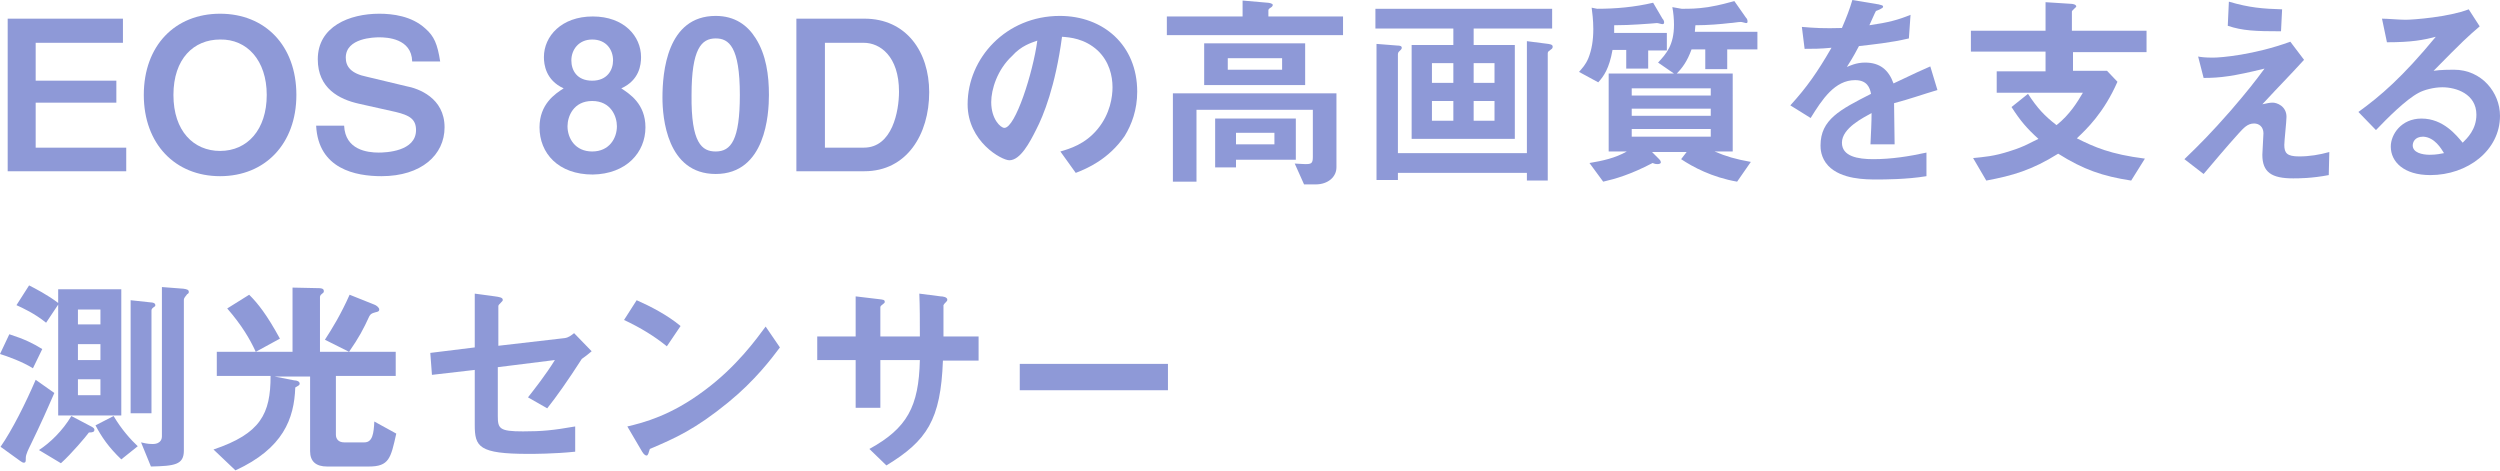 <?xml version="1.0" encoding="utf-8"?>
<!-- Generator: Adobe Illustrator 19.1.0, SVG Export Plug-In . SVG Version: 6.00 Build 0)  -->
<svg version="1.1" id="レイヤー_1" xmlns="http://www.w3.org/2000/svg" xmlns:xlink="http://www.w3.org/1999/xlink" x="0px"
	 y="0px" viewBox="0 0 455.5 85.8" style="enable-background:new 0 0 455.5 85.8;" xml:space="preserve">
<style type="text/css">
	.st0{fill:#8E99D7;}
</style>
<g>
	<path class="st0" d="M23,31.2v-4.3H6.5v-8.2h14.7v-4H6.5V7.8h15.9V3.4h-21v27.8H23z"/>
	<path class="st0" d="M54,17.3c0-9-5.7-14.8-13.9-14.8S26.2,8.3,26.2,17.3c0,8.9,5.7,14.8,13.9,14.8C48.3,32.1,54,26.2,54,17.3z
		 M48.6,17.3c0,6.3-3.5,10.2-8.5,10.2c-4.8,0-8.5-3.6-8.5-10.2c0-6.6,3.7-10.1,8.5-10.1C45,7.1,48.6,11,48.6,17.3z"/>
	<path class="st0" d="M81,23.2c0-5.4-4.8-7.1-7-7.5L66.9,14c-3-0.6-3.9-1.9-3.9-3.5c0-3.6,5.2-3.7,6.1-3.7c1.4,0,5.9,0.2,6,4.4h5.1
		c-0.5-3.2-1.1-4.6-2.7-6c-2.5-2.3-6-2.7-8.4-2.7c-5.4,0-11.2,2.3-11.2,8.3c0,5.3,3.9,7.3,7.5,8.1l6.7,1.5c2.5,0.6,3.7,1.3,3.7,3.3
		c0,3.9-5.5,4.1-6.8,4.1c-2.1,0-6.1-0.5-6.3-4.9h-5.1c0.4,7.9,7.2,9.2,11.9,9.2C76.8,32.1,81,28.2,81,23.2z"/>
	<path class="st0" d="M117.6,23.2c0-4.3-2.9-6.1-4.4-7.1c3.3-1.5,3.6-4.3,3.6-5.7c0-3.8-3.1-7.4-8.8-7.4c-5.7,0-8.9,3.6-8.9,7.4
		c0,1.3,0.3,4.2,3.6,5.7c-1.6,1-4.4,2.9-4.4,7.1c0,4.7,3.4,8.6,9.7,8.6C114.1,31.7,117.6,27.8,117.6,23.2z M111.7,11
		c0,1.8-1.1,3.7-3.8,3.7c-2.8,0-3.8-1.9-3.8-3.7c0-1.9,1.3-3.8,3.8-3.8C110.5,7.2,111.7,9.1,111.7,11z M112.4,23
		c0,2.2-1.4,4.6-4.5,4.6c-3.1,0-4.5-2.4-4.5-4.6c0-1.8,1.1-4.6,4.5-4.6C111.3,18.4,112.4,21.2,112.4,23z"/>
	<path class="st0" d="M140.1,17.3c0-3.6-0.5-7.3-2.4-10.3c-1.5-2.4-3.8-4.1-7.3-4.1c-8.9,0-9.7,10.3-9.7,14.9
		c0,3.6,0.8,13.9,9.7,13.9C139.5,31.7,140.1,20.8,140.1,17.3z M134.8,17.3c0,8.2-1.6,10.3-4.4,10.3c-2.5,0-4.5-1.5-4.4-10.3
		c0-8.4,1.8-10.3,4.4-10.3C132.8,7,134.8,8.5,134.8,17.3z"/>
	<path class="st0" d="M169.3,16.8c0-7.4-4.2-13.4-11.8-13.4h-12.4v27.8h12.4C165.2,31.2,169.3,24.5,169.3,16.8z M163.8,16.7
		c0,3.5-1.2,10.2-6.4,10.2h-7.1V7.8h7.1C160.3,7.8,163.8,10.2,163.8,16.7z"/>
	<path class="st0" d="M207.2,16.7c0-8.5-6.2-13.8-14.1-13.8c-9.8,0-16.8,7.7-16.8,16.1c0,6.8,6.2,10.2,7.6,10.2c2,0,3.7-3.2,4.9-5.6
		c1.3-2.5,3.5-7.9,4.7-16.9c1.4,0.1,4.1,0.3,6.5,2.5c2.1,2,2.7,4.6,2.7,6.7c0,1.7-0.4,4.8-2.7,7.6c-2.3,2.8-5.1,3.6-6.8,4.1l2.8,3.9
		c2.1-0.8,6-2.5,8.9-6.7C206.2,22.7,207.2,20,207.2,16.7z M189,7.4c-0.8,5.9-4,15.9-6,15.9c-0.7,0-2.4-1.6-2.4-4.7
		c0-2.3,1.1-5.9,3.8-8.4C186.1,8.3,187.9,7.8,189,7.4z"/>
	<path class="st0" d="M236.1,29.1v-7.5h-14.7v8.9h3.8v-1.4H236.1z M243.5,30.5V17h-29.8v16.1h4.3V20h21.2v8.6c0,1.2-0.3,1.3-1.4,1.3
		c-0.5,0-1.6-0.1-1.9-0.1l1.7,3.8h2.1C242,33.6,243.5,32.2,243.5,30.5z M232.2,26.3h-7v-2.1h7V26.3z M237.8,15.4V7.9h-18.4v7.6
		H237.8z M233.6,12.7h-9.9v-2.1h9.9V12.7z M244.7,6.3V3h-13.6V1.9c0-0.2,0.1-0.3,0.4-0.5c0.2-0.1,0.4-0.3,0.4-0.5
		c0-0.3-0.8-0.4-0.9-0.4l-4.6-0.4V3h-13.8v3.4H244.7z"/>
	<path class="st0" d="M282.8,5.2V1.6h-32.2v3.6h14.2v3h-7.6v17.1H276V8.2h-7.5v-3H282.8z M272.3,15.1h-3.8v-3.6h3.8V15.1z M272.3,22
		h-3.8v-3.6h3.8V22z M264.8,15.1h-3.9v-3.6h3.9V15.1z M264.8,22h-3.9v-3.6h3.9V22z M282.9,8.5c0-0.3-0.2-0.4-0.8-0.5l-3.9-0.5v20.4
		h-23.5v-18c0-0.4,0.2-0.5,0.5-0.8c0.1-0.1,0.2-0.2,0.2-0.4c0-0.3-0.3-0.4-0.8-0.4l-3.8-0.3v24.8h3.9v-1.3h23.5v1.4h3.8V9.7
		c0-0.3,0.2-0.4,0.6-0.7C282.8,8.9,282.9,8.7,282.9,8.5z"/>
	<path class="st0" d="M320.2,9V5.8h-11.4c0-0.4,0.1-0.8,0.1-1.2c2.3,0,4.6-0.2,6.3-0.4c0.5,0,1.4-0.2,2-0.2c0.2,0,0.8,0.2,0.9,0.2
		c0.2,0,0.3,0,0.3-0.3c0-0.3-0.1-0.5-0.3-0.7l-2.1-3c-1.2,0.3-2.4,0.7-4.8,1.1c-2.1,0.3-3.2,0.3-4.8,0.3l-1.7-0.3
		c0.2,1,0.3,2.2,0.3,3.2c0,3.7-1.4,5.3-2.9,6.9l2.9,2h-11.9v14.2h3.3c-2.1,1.2-4.4,1.7-6.8,2.1l2.5,3.4c2.2-0.5,5-1.3,9-3.4
		c0.5,0.2,0.7,0.2,0.9,0.2c0.3,0,0.6-0.1,0.6-0.3c0-0.3-0.2-0.5-0.3-0.6l-1.3-1.3h6.3l-1,1.3c2.1,1.4,5.6,3.3,10.2,4.1l2.5-3.6
		c-2.8-0.5-4.5-1-6.6-1.9h3.3V13.4h-10.2c1-1,1.9-2.2,2.7-4.4h2.5v3.6h4V9H320.2z M311.7,21.1h-14.4v-1.3h14.4V21.1z M311.7,17.4
		h-14.4v-1.3h14.4V17.4z M311.7,24.9h-14.4v-1.4h14.4V24.9z M303.7,9.2V6h-9.6c0-0.8,0-1,0-1.4c3.3,0,6.2-0.3,6.6-0.3
		c0.2,0,1-0.1,1.2-0.1c0.2,0,0.8,0.2,1,0.2c0.2,0,0.3-0.1,0.3-0.3c0-0.1,0-0.4-0.3-0.7l-1.7-2.9c-3.4,0.8-6.8,1.1-10.2,1.1L290,1.4
		c0.1,0.8,0.3,2.2,0.3,3.9c0,2.1-0.3,3.8-0.9,5.3c-0.5,1.2-1.1,1.8-1.7,2.5l3.5,1.9c1-1.1,2-2.5,2.6-5.9h2.5v3.4h4V9.2H303.7z"/>
	<path class="st0" d="M353,16.4l-1.3-4.3c-1.8,0.8-2.3,1-6.7,3.1c-0.9-2.5-2.5-3.8-5.2-3.8c-1.6,0-2.8,0.6-3.3,0.8
		c0.6-1,1-1.5,2.2-3.8c2.5-0.3,5.7-0.6,9.1-1.4l0.3-4.3c-2.2,0.9-4,1.4-7.5,1.9c0.2-0.4,1.1-2.5,1.2-2.6c0,0,0.8-0.3,0.9-0.4
		c0.2-0.1,0.4-0.2,0.4-0.4c0-0.3-0.6-0.3-0.8-0.4L337.5,0c-0.5,1.7-1,3-1.9,5.1c-3.3,0.1-5,0-7.3-0.2l0.5,4c1.6,0,2.8,0,4.9-0.2
		c-2.6,4.5-4.5,7.2-7.5,10.5l3.7,2.3c2.1-3.4,4.4-6.9,8.1-6.9c2.2,0,2.7,1.4,2.9,2.5c-5.7,2.9-9.2,4.7-9.2,9.4c0,0.5,0,2.2,1.4,3.7
		c2.4,2.5,6.8,2.5,8.9,2.5c1.2,0,5.4,0,9-0.6v-4.3c-3.2,0.7-6.4,1.2-9.7,1.2c-2.8,0-5.7-0.5-5.7-3c0-2.7,4-4.6,5.4-5.4
		c0,1.7-0.1,3.5-0.2,5.7h4.4c0-1.3-0.1-6-0.1-7.5C348.1,18,350,17.3,353,16.4z"/>
	<path class="st0" d="M391.1,9.5V5.6h-13.6V2.1c0-0.2,0.8-0.8,0.8-0.9c0-0.4-0.7-0.5-0.9-0.5l-4.7-0.3v5.2h-13.6v3.8h13.6V13h-8.9
		v3.9h15.7c-1,1.7-2.4,4-4.8,5.9c-2.2-1.7-3.5-3.1-5.2-5.7l-3,2.4c1.6,2.5,2.8,3.9,4.9,5.8c-1.3,0.6-2.5,1.4-5.1,2.2
		c-3,1-4.9,1.1-6.8,1.3l2.4,4.1c4.8-0.9,8.3-1.9,13.1-4.9c4.6,2.9,8.1,4.1,13.3,4.9l2.5-4c-6.3-0.8-9.2-2.1-12.4-3.7
		c1.7-1.6,4.9-4.6,7.4-10.3l-1.9-2h-6.2V9.5H391.1z"/>
	<path class="st0" d="M415.8,1.7c-3.5-0.1-6-0.3-9.7-1.4l-0.2,4.4c2.7,0.9,5,1,9.7,1L415.8,1.7z M424.4,27.7
		c-1.8,0.5-3.6,0.8-5.5,0.8c-2.2,0-2.7-0.6-2.7-2.1c0-0.7,0.4-4.3,0.4-5.1c0-2-1.8-2.6-2.5-2.6c-0.5,0-1,0.1-1.9,0.3
		c3.8-4.1,4.3-4.5,7.6-8.1l-2.5-3.3c-6.6,2.4-12.6,2.9-14.1,2.9c-1.4,0-2.2-0.1-2.7-0.2l1,3.9c3,0,5.4-0.3,11.1-1.7
		c-1.7,2.3-3.1,4.1-6.2,7.7c-3.6,4.1-5.6,6.1-8.4,8.8l3.5,2.7c1.7-2,4.3-5.1,6.3-7.3c1-1.1,1.7-1.9,2.9-1.9c0.9,0,1.7,0.6,1.7,1.8
		c0,0.6-0.2,3.3-0.2,3.9c0,3.2,1.7,4.3,5.6,4.3c1,0,3.4,0,6.5-0.6L424.4,27.7z"/>
	<path class="st0" d="M455.5,21.1c0-4.2-3.3-8.4-8.4-8.4c-0.6,0-2.4,0-3.7,0.2c5.5-5.6,6.2-6.2,8.4-8.1l-2-3.1
		c-3.6,1.4-10.1,1.9-11.5,1.9c-1.2,0-3.3-0.2-4.3-0.2l0.9,4.3c4.5,0,6.6-0.4,8.9-1c-6.1,7.4-10.1,10.8-14.1,13.7l3.2,3.3
		c2.1-2.2,5.5-5.6,7.8-6.8c0.9-0.5,2.7-1,4.3-1c2.5,0,6.2,1.2,6.2,5c0,2.7-1.7,4.3-2.5,5.1c-1.1-1.3-3.5-4.4-7.5-4.4
		c-3.7,0-5.6,2.9-5.6,5.1c0,2.8,2.4,5.2,7.2,5.2C449.6,31.9,455.5,27.4,455.5,21.1z M445.3,27.9c-0.5,0.1-1.4,0.3-2.6,0.3
		c-1.4,0-3.1-0.4-3.1-1.7c0-0.5,0.3-1.6,1.9-1.6C443.6,25,444.8,27.1,445.3,27.9z"/>
	<path class="st0" d="M22.1,75.7v-23H10.6v2.5c-1.8-1.4-4.3-2.7-5.3-3.2L3,55.6c1.1,0.5,3.3,1.5,5.4,3.2l2.2-3.3v20.2H22.1z
		 M18.3,65.6h-4.1v-2.9h4.1V65.6z M18.3,59.1h-4.1v-2.7h4.1V59.1z M18.3,72h-4.1v-2.9h4.1V72z M34.4,53.2c0-0.4-0.3-0.5-1-0.6
		l-3.9-0.3v27.2c0,0.2,0,1.4-1.7,1.4c-1,0-1.6-0.2-2.1-0.3l1.8,4.4c4.3-0.1,6-0.3,6-2.9V54.6c0-0.3,0.3-0.6,0.6-1
		C34.3,53.5,34.4,53.4,34.4,53.2z M28.3,55.6c0-0.4-0.5-0.5-0.8-0.5l-3.7-0.4v20.6h3.8V56.6c0-0.3,0.1-0.4,0.5-0.7
		C28.3,55.8,28.3,55.7,28.3,55.6z M25.1,81.3c-1.2-1.1-3-3.1-4.4-5.5l-3.3,1.7c1.1,2.1,2.4,4,4.7,6.2L25.1,81.3z M7.7,63.6
		c-1.6-1-3.2-1.8-6-2.7L0,64.5c1.3,0.4,4.1,1.4,6,2.6L7.7,63.6z M17.2,78.3c0-0.3-0.3-0.4-0.4-0.5l-3.8-2c-1.6,2.7-3.9,4.9-5.9,6.2
		l4,2.4c1.9-1.7,4.6-4.9,5.1-5.6C16.9,78.8,17.2,78.7,17.2,78.3z M9.9,71.6l-3.4-2.4c-1.8,4.2-4.3,9.2-6.4,12.2L3.7,84
		c0.2,0.1,0.4,0.3,0.6,0.3c0.4,0,0.4-0.2,0.4-0.9c0-0.6,0.5-1.6,0.9-2.4c0.4-0.8,2.1-4.4,2.4-5.1C8.7,74.4,9,73.6,9.9,71.6z"/>
	<path class="st0" d="M69.1,56.4c0-0.4-0.6-0.8-0.9-0.9l-4.5-1.8c-1.6,3.6-3.2,6.2-4.5,8.2l4.4,2.2c1.8-2.6,2.6-4.1,3.7-6.5
		c0.2-0.3,0.3-0.5,1.1-0.7C68.9,56.8,69.1,56.7,69.1,56.4z M51,61.7c-2.4-4.4-4-6.4-5.6-8l-4,2.5c2.6,3,4.1,5.5,5.2,7.9L51,61.7z
		 M72.2,79l-4-2.2c-0.1,2.1-0.3,3.8-1.8,3.8h-3.7c-1,0-1.5-0.6-1.5-1.4V68.5h10.9v-4.4H58.3v-9.9c0-0.2,0-0.4,0.4-0.7
		C59,53.3,59,53.2,59,53c0-0.5-0.7-0.5-1-0.5l-4.7-0.1v11.7H39.5v4.4h9.8c0,6.9-1.8,10.5-10.4,13.4l4,3.8c8.7-4,10.7-9.4,10.9-15.1
		c0.5-0.3,0.8-0.4,0.8-0.7c0-0.4-0.5-0.6-1-0.6l-3.6-0.7h6.5v13.6c0,1.9,1.1,2.8,3.1,2.8h7.6C70.9,85,71.2,83.5,72.2,79z"/>
	<path class="st0" d="M107.8,64l-3.2-3.3c-0.5,0.4-1,0.8-1.7,0.9l-12.1,1.4v-7.2c0-0.2,0.1-0.3,0.5-0.7c0.3-0.3,0.3-0.3,0.3-0.5
		c0-0.4-0.7-0.5-1.4-0.6l-3.7-0.5v9.8l-8.1,1l0.3,4l7.8-0.9v10c0,4,0.7,5.3,9.8,5.3c0.8,0,4.7,0,8.5-0.4l0-4.6c-4,0.7-6,0.9-9.5,0.9
		c-4.3,0-4.6-0.5-4.6-2.8v-8.9l10.4-1.3c-1.6,2.6-3.8,5.4-4.9,6.8l3.5,2c1.6-2,3.8-5.1,6.3-9C106.7,64.9,107.1,64.6,107.8,64z"/>
	<path class="st0" d="M124,59.4c-2.4-2-5.5-3.6-8-4.7l-2.3,3.6c3,1.4,5.6,3,7.8,4.8L124,59.4z M142.1,63.3l-2.6-3.8
		c-1.7,2.3-5.3,7.3-11.1,11.6c-6.1,4.6-11.1,5.9-14.1,6.6l2.7,4.6c0.3,0.5,0.6,0.7,0.8,0.7c0.3,0,0.4-0.6,0.6-1.2
		c4.7-2,8.3-3.6,14.3-8.5C137.6,69.3,140.6,65.3,142.1,63.3z"/>
	<path class="st0" d="M178.3,65.6v-4.3h-6.4v-5.7c0.1-0.2,0.2-0.3,0.4-0.5c0.2-0.2,0.3-0.3,0.3-0.5c0-0.5-0.9-0.6-1.2-0.6l-3.9-0.5
		c0.1,2.4,0.1,4.9,0.1,7.8h-7.2V56c0-0.2,0.1-0.3,0.5-0.6c0.2-0.2,0.3-0.2,0.3-0.4c0-0.4-0.3-0.4-1.1-0.5l-4.2-0.5v7.3h-7v4.3h7v8.7
		h4.5v-8.7h7.2c-0.2,8.5-2.3,12.4-9.2,16.2l3.1,3c7.4-4.5,9.9-8.3,10.3-19.1H178.3z"/>
	<path class="st0" d="M212.8,71.1v-4.8h-27v4.8H212.8z"/>
</g>
</svg>
